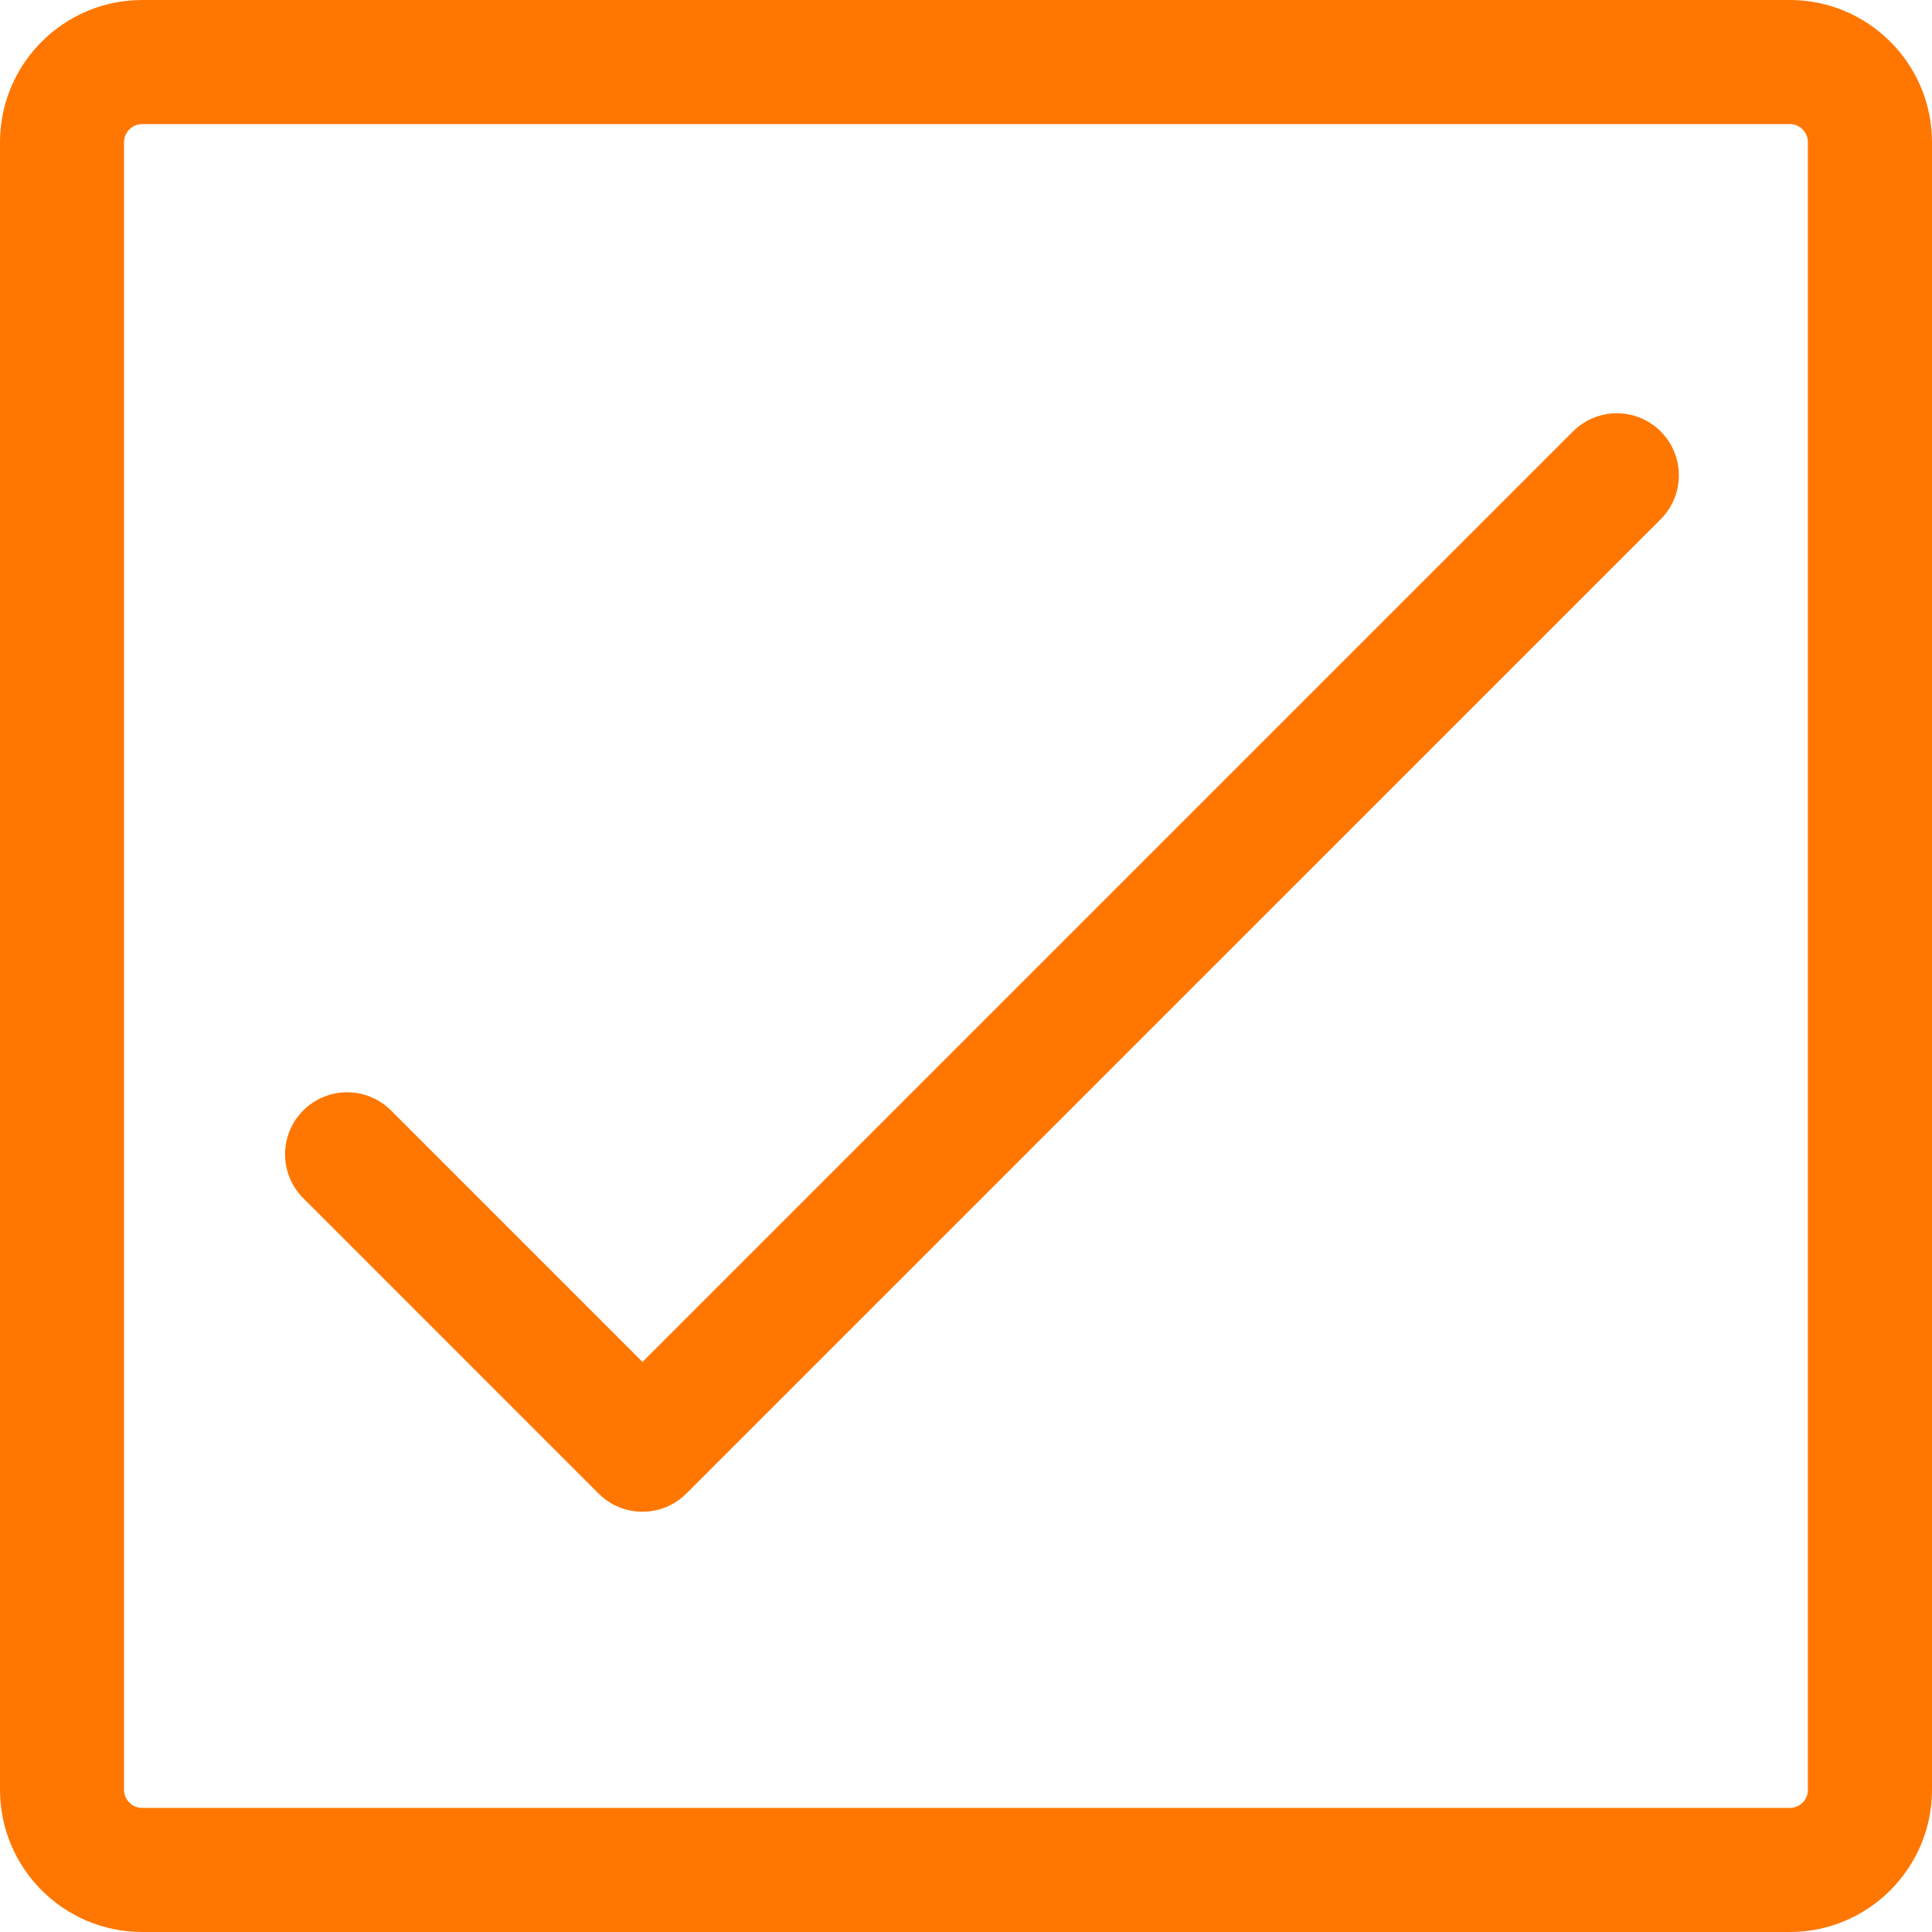 <?xml version="1.0" encoding="UTF-8"?> <svg xmlns="http://www.w3.org/2000/svg" class="svgicon" id="svg63" preserveAspectRatio="xMidYMid meet" viewBox="0 0 60 60"> <rect x="0" y="0" width="60" height="60" style="fill: transparent" rx="50%" ry="50%"></rect> <g transform="scale(1) translate(0, 0)"> <path fill="#ff7700" d="M48.851,13.399L19.953,42.297l-7.81-7.811c-0.753-0.753-1.972-0.753-2.725,0 c-0.753,0.752-0.753,1.973,0,2.725l9.172,9.173c0.376,0.377,0.869,0.564,1.362,0.564s0.986-0.188,1.362-0.564l30.261-30.259 c0.752-0.753,0.752-1.973,0-2.726C50.823,12.646,49.604,12.647,48.851,13.399z"></path> <path fill="#ff7700" d="M55.584,0H4.415C1.98,0,0,1.981,0,4.416v51.168C0,58.019,1.98,60,4.415,60h51.169 C58.019,60,60,58.019,60,55.584V4.416C60,1.981,58.019,0,55.584,0z M56.146,55.584c0,0.311-0.252,0.562-0.562,0.562H4.415 c-0.31,0-0.562-0.251-0.562-0.562V4.416c0-0.31,0.252-0.562,0.562-0.562h51.169c0.31,0,0.562,0.252,0.562,0.562V55.584z"></path> </g> </svg> 